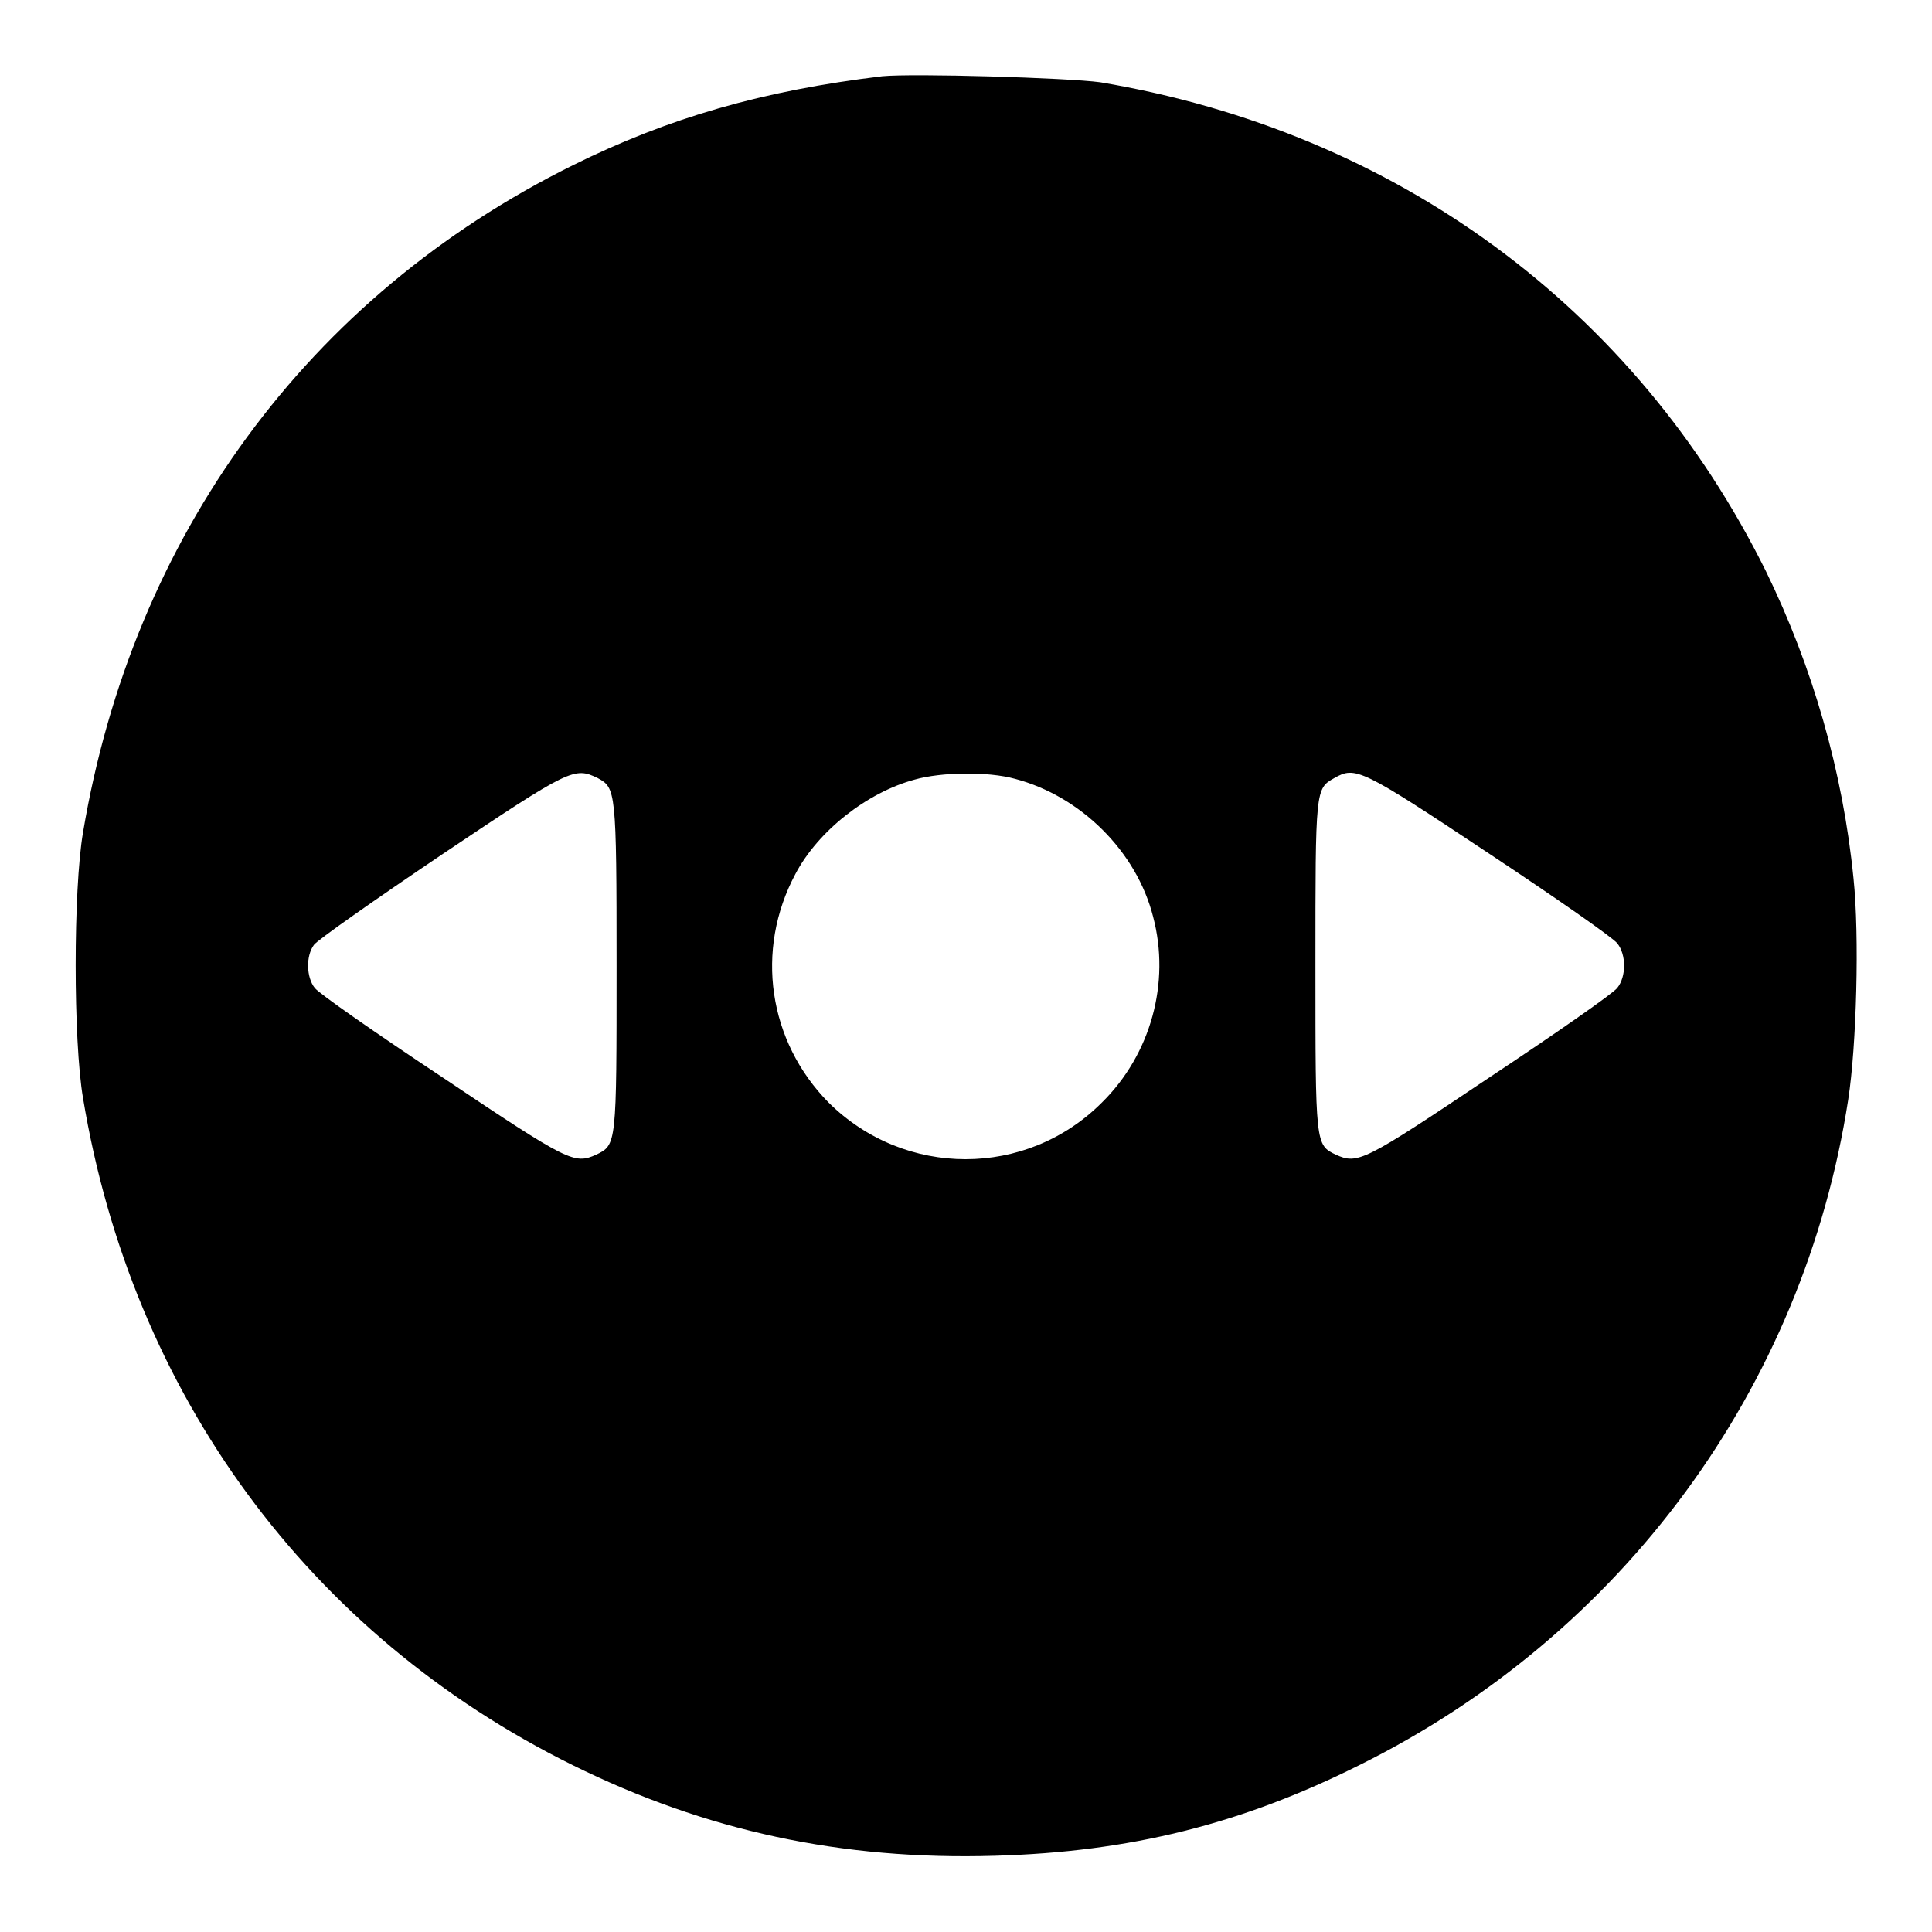 <?xml version="1.0" encoding="utf-8"?>
<!-- Svg Vector Icons : http://www.onlinewebfonts.com/icon -->
<!DOCTYPE svg PUBLIC "-//W3C//DTD SVG 1.1//EN" "http://www.w3.org/Graphics/SVG/1.1/DTD/svg11.dtd">
<svg version="1.1" xmlns="http://www.w3.org/2000/svg" xmlns:xlink="http://www.w3.org/1999/xlink" x="0px" y="0px" viewBox="0 0 256 256" enable-background="new 0 0 256 256" xml:space="preserve">
<g><g><g><path fill="#000000" d="M116.9,10.1c-15.8,1.9-28.3,5.5-41,11.8c-35.1,17.4-58.3,49.1-64.9,88.4c-1.3,7.6-1.3,27.6,0,35.2c6.5,39.2,29.9,71.1,64.9,88.4c17.6,8.7,35.6,12.6,55.9,12c17.9-0.5,32.7-4.2,48.3-12c34.9-17.3,58.9-50,64.8-88.2c1.1-7.1,1.5-21.7,0.7-29.3c-1.4-14.1-5.4-28-11.6-40.7c-17.3-34.9-49-58.2-88.2-64.8C141.4,10.3,121,9.7,116.9,10.1z M79.2,103.1c2.4,1.3,2.5,1.6,2.5,24.9c0,23.7,0,23.7-2.7,25c-2.9,1.3-3.6,1-20.3-10.2c-8.9-5.9-16.5-11.2-17-11.9c-1.1-1.4-1.2-4.2-0.1-5.7c0.4-0.6,8.1-6,17-12C75.6,101.8,76.1,101.6,79.2,103.1z M134.5,103.2c8.7,2.3,16.1,9.6,18.3,18.3c2.3,8.7-0.3,18.2-6.8,24.6c-10,10-26.1,10-36.2,0c-8-8.1-9.8-20.2-4.4-30.3c3-5.7,9.5-10.8,15.8-12.5C124.7,102.3,130.9,102.2,134.5,103.2z M197.3,113.1c8.9,5.9,16.5,11.2,17,11.9c1.2,1.5,1.2,4.4,0,5.9c-0.5,0.7-8.1,6-17,11.9C180.6,154,179.9,154.3,177,153c-2.7-1.3-2.7-1.3-2.7-25.1c0-23.4,0-23.4,2.5-24.8C179.6,101.5,180.3,101.8,197.3,113.1z"/></g></g></g>
</svg>